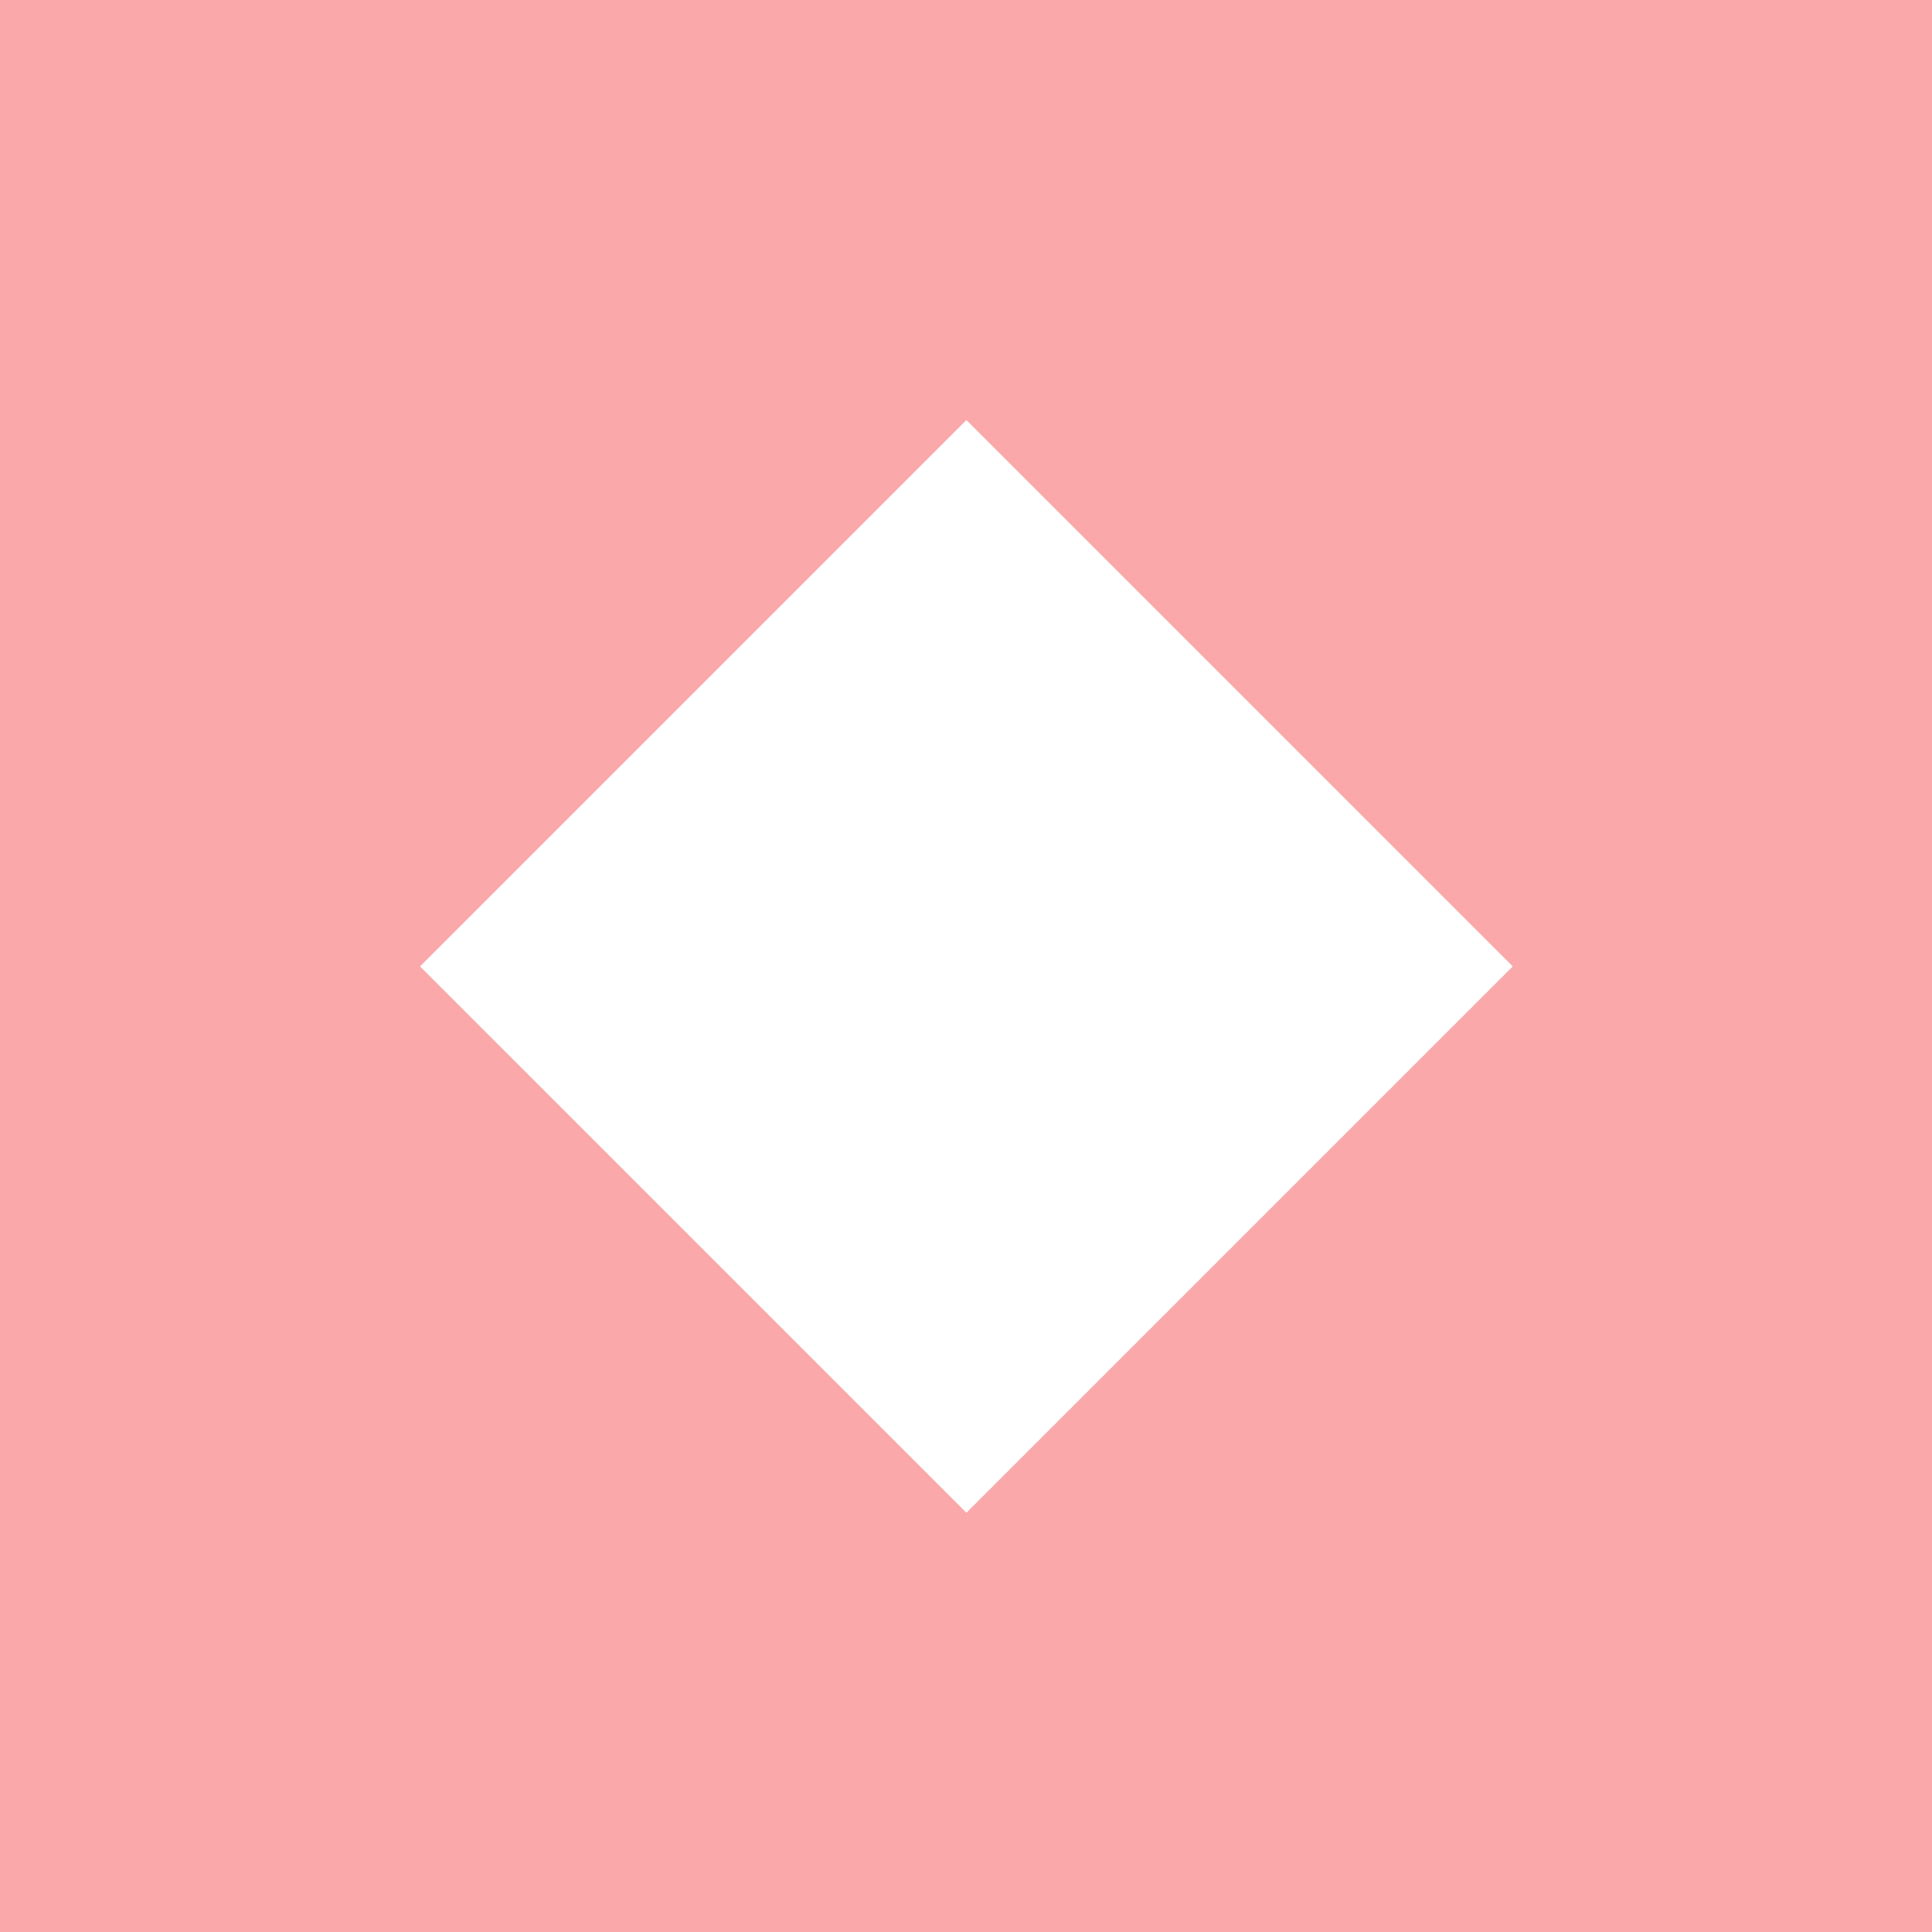 <?xml version="1.0" encoding="UTF-8"?> <svg xmlns="http://www.w3.org/2000/svg" width="398" height="398" viewBox="0 0 398 398" fill="none"><path d="M0 0V398H398V0H0ZM199.08 311.634L86.525 199.08L199.08 86.525L311.634 199.08L199.08 311.634Z" fill="#F65257" fill-opacity="0.5"></path></svg> 